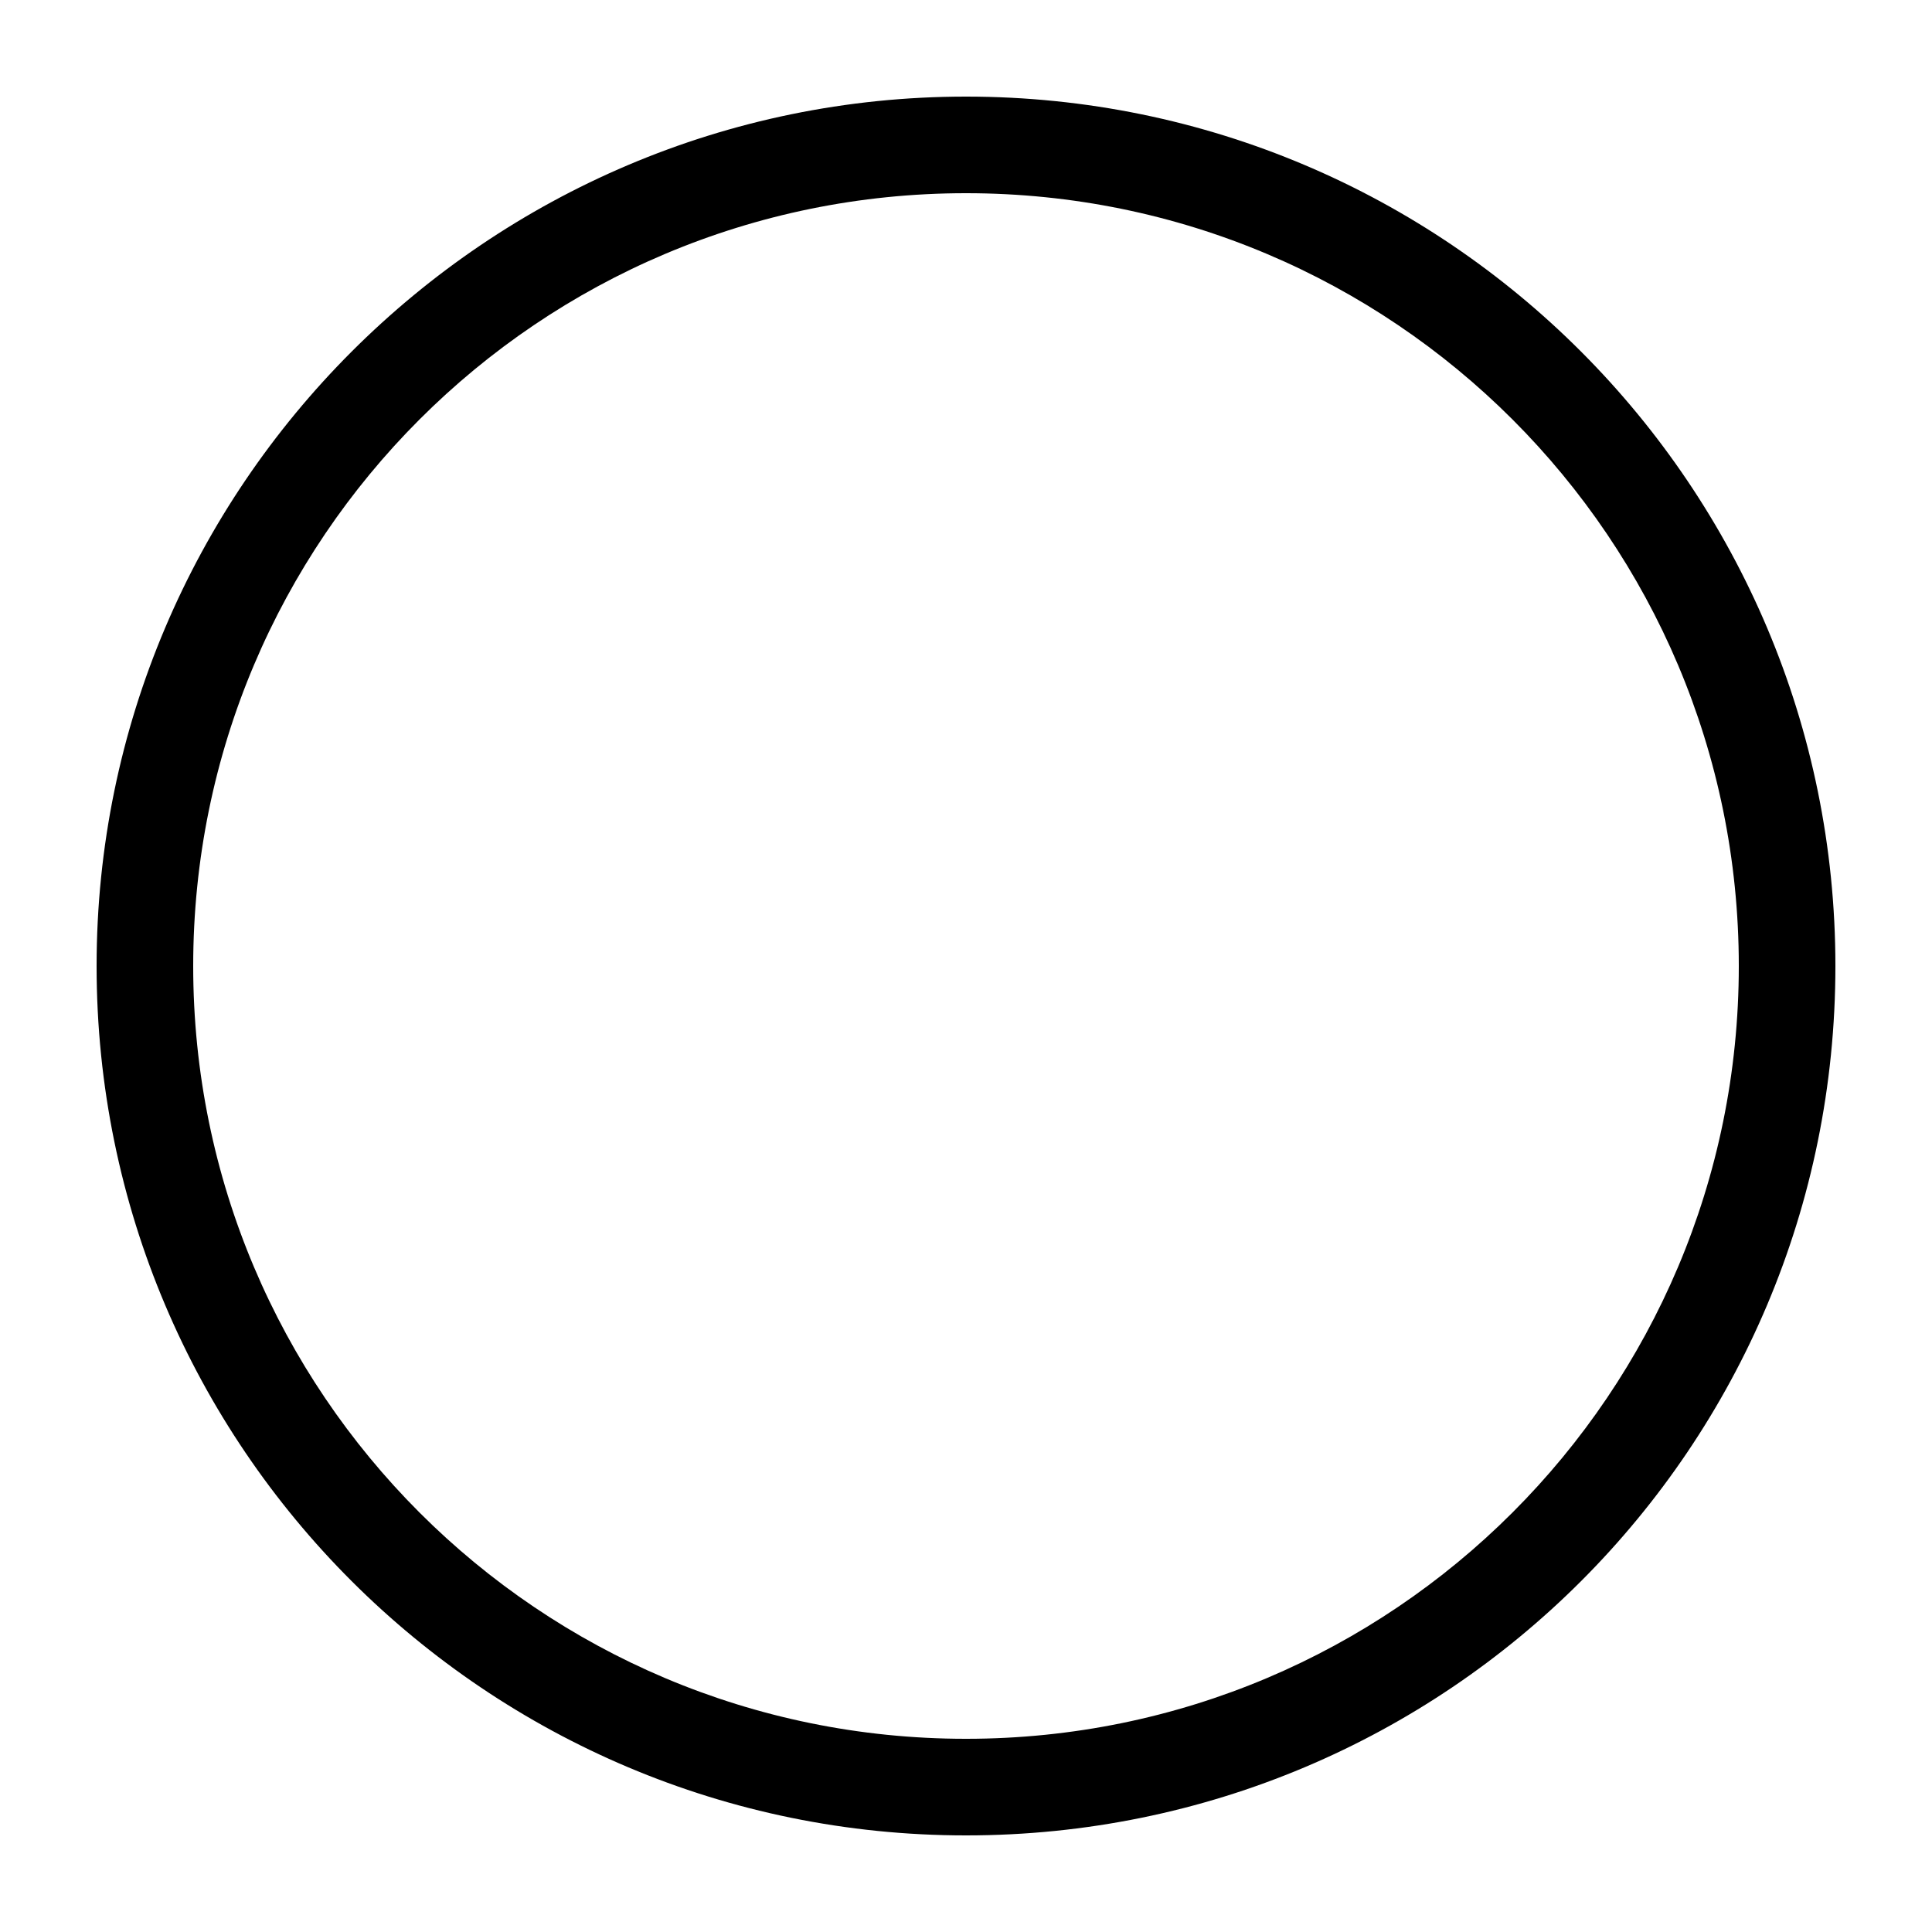 <?xml version="1.0" encoding="UTF-8"?><svg xmlns="http://www.w3.org/2000/svg" width="1024" height="1024" viewBox="0 0 1 1.0"><title>shape-circle-outline</title><path id="icon-shape-circle-outline" fill-rule="evenodd" d="M .05,.5 C .05,.252 .252,.05 .5,.05 C .749,.05 .95,.252 .95,.5 C .95,.749 .749,.95 .5,.95 C .252,.95 .05,.749 .05,.5 zM .1,.5 C .1,.279 .279,.1 .5,.1 C .721,.1 .9,.279 .9,.5 C .9,.721 .721,.9 .5,.9 C .279,.9 .1,.721 .1,.5 z" /></svg>